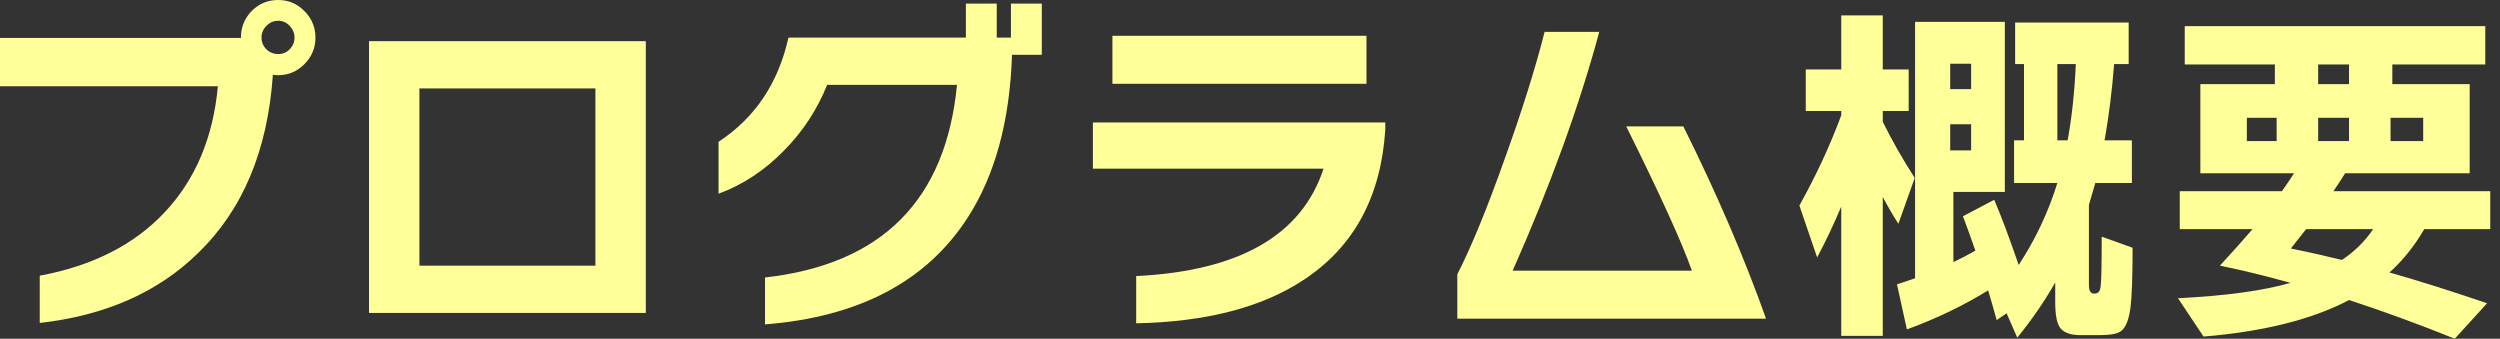 <svg width="155" height="21" viewBox="0 0 155 21" fill="none" xmlns="http://www.w3.org/2000/svg">
<rect x="0" y="0" width="155" height="21" fill="#333333" stroke="none"/>
<path d="M145.2 16.116C145.977 15.598 146.622 14.962 147.136 14.207H142.978C142.64 14.636 142.325 15.036 142.032 15.406C142.985 15.598 144.041 15.835 145.2 16.116ZM150.304 14.207C149.702 15.243 148.984 16.139 148.148 16.893C149.966 17.411 151.983 18.048 154.198 18.802L152.196 21C149.908 20.082 147.722 19.283 145.64 18.602C143.366 19.801 140.36 20.556 136.62 20.867L135.036 18.491C137.984 18.343 140.308 18.025 142.01 17.537C140.411 17.093 138.952 16.738 137.632 16.471C138.438 15.598 139.113 14.844 139.656 14.207H135.146V11.854H141.482C141.79 11.41 142.039 11.04 142.23 10.744H136.422V5.217H141.042V3.996H135.454V1.62H154.088V3.996H148.324V5.217H153.12V10.744H145.398C145.236 11.011 144.994 11.38 144.672 11.854H154.396V14.207H150.304ZM150.238 8.746V7.303H148.214V8.746H150.238ZM145.64 5.217V3.996H143.726V5.217H145.64ZM145.64 8.746V7.303H143.726V8.746H145.64ZM141.152 8.746V7.303H139.304V8.746H141.152Z" fill="#FFFF99"/>
<path d="M128.194 8.702C128.458 7.252 128.627 5.676 128.7 3.974H127.556V8.702H128.194ZM123.266 18.003C121.697 18.965 120.017 19.772 118.228 20.423L117.612 17.626C117.993 17.508 118.367 17.382 118.734 17.249V1.354H124.3V11.899H121.11V16.25C121.55 16.043 122.005 15.806 122.474 15.539C122.195 14.74 121.939 14.03 121.704 13.408L123.64 12.387C124.051 13.334 124.557 14.681 125.158 16.427C126.199 14.844 126.999 13.149 127.556 11.344H124.872V8.702H125.488V3.974H124.938V1.399H131.978V3.974H131.076C130.944 5.661 130.746 7.237 130.482 8.702H132.176V11.344H129.91C129.793 11.758 129.661 12.21 129.514 12.698V17.693C129.514 18.033 129.617 18.203 129.822 18.203H129.866C130.086 18.203 130.211 18.055 130.24 17.759C130.284 17.448 130.306 16.42 130.306 14.674L132.22 15.362C132.22 17.167 132.176 18.41 132.088 19.091C131.985 19.846 131.787 20.327 131.494 20.534C131.274 20.697 130.834 20.778 130.174 20.778H128.986C128.399 20.778 127.989 20.638 127.754 20.357C127.534 20.09 127.424 19.55 127.424 18.736V17.515C126.749 18.699 125.965 19.839 125.07 20.934L124.41 19.424L123.794 19.846C123.662 19.358 123.486 18.744 123.266 18.003ZM122.21 5.528V3.952H120.912V5.528H122.21ZM122.21 9.324V7.703H120.912V9.324H122.21ZM114.158 12.809C113.689 13.919 113.19 14.97 112.662 15.961L111.562 12.742C112.603 10.878 113.469 9.013 114.158 7.148V6.882H111.958V4.307H114.158V0.955H116.732V4.307H118.338V6.882H116.732V7.548C117.275 8.658 117.935 9.82 118.712 11.033L117.7 13.874C117.348 13.327 117.025 12.772 116.732 12.21V20.823H114.158V12.809Z" fill="#FFFF99"/>
<path d="M109.494 19.757H90.354V17.004C91.205 15.347 92.173 12.994 93.258 9.945C94.343 6.941 95.179 4.284 95.766 1.976H99.154C97.922 6.549 96.133 11.484 93.786 16.782H104.896C104.295 15.066 102.938 12.084 100.826 7.836H104.368C106.451 12.024 108.159 15.998 109.494 19.757Z" fill="#FFFF99"/>
<path d="M84.722 5.195H68.97V2.22H84.722V5.195ZM85.888 8.036C85.624 12.165 83.966 15.251 80.916 17.293C78.32 19.039 74.829 19.957 70.444 20.046V17.116C76.838 16.805 80.71 14.585 82.06 10.456H67.76V7.592H85.888V8.036Z" fill="#FFFF99"/>
<path d="M59.994 13.497C57.442 17.448 53.255 19.654 47.432 20.112V17.204C54.677 16.39 58.645 12.409 59.334 5.261H51.282C50.666 6.8 49.771 8.162 48.598 9.346C47.395 10.574 46.046 11.462 44.55 12.01V8.791C46.809 7.311 48.253 5.158 48.884 2.331H59.884V0.222H61.798V2.331H62.678V0.222H64.592V3.397H62.744C62.612 7.496 61.695 10.863 59.994 13.497Z" fill="#FFFF99"/>
<path d="M40.04 19.402H22.88V2.553H40.04V19.402ZM36.916 16.472V5.483H26.004V16.472H36.916Z" fill="#FFFF99"/>
<path d="M19.558 2.331C19.558 2.967 19.331 3.515 18.876 3.974C18.421 4.432 17.879 4.662 17.248 4.662C17.131 4.662 17.021 4.654 16.918 4.64C16.595 9.331 15.048 13.016 12.276 15.694C9.797 18.122 6.527 19.564 2.464 20.023V17.093C5.735 16.486 8.316 15.177 10.208 13.164C12.115 11.136 13.215 8.532 13.508 5.35H0V2.353H14.938V2.331C14.938 1.695 15.158 1.147 15.598 0.688C16.053 0.229 16.603 0 17.248 0C17.879 0 18.421 0.229 18.876 0.688C19.331 1.147 19.558 1.695 19.558 2.331ZM18.26 2.331C18.26 2.05 18.157 1.806 17.952 1.598C17.761 1.391 17.527 1.288 17.248 1.288C16.969 1.288 16.727 1.391 16.522 1.598C16.317 1.806 16.214 2.05 16.214 2.331C16.214 2.612 16.317 2.856 16.522 3.063C16.727 3.256 16.969 3.352 17.248 3.352C17.527 3.352 17.761 3.256 17.952 3.063C18.157 2.856 18.26 2.612 18.26 2.331Z" fill="#FFFF99"/>
</svg>
